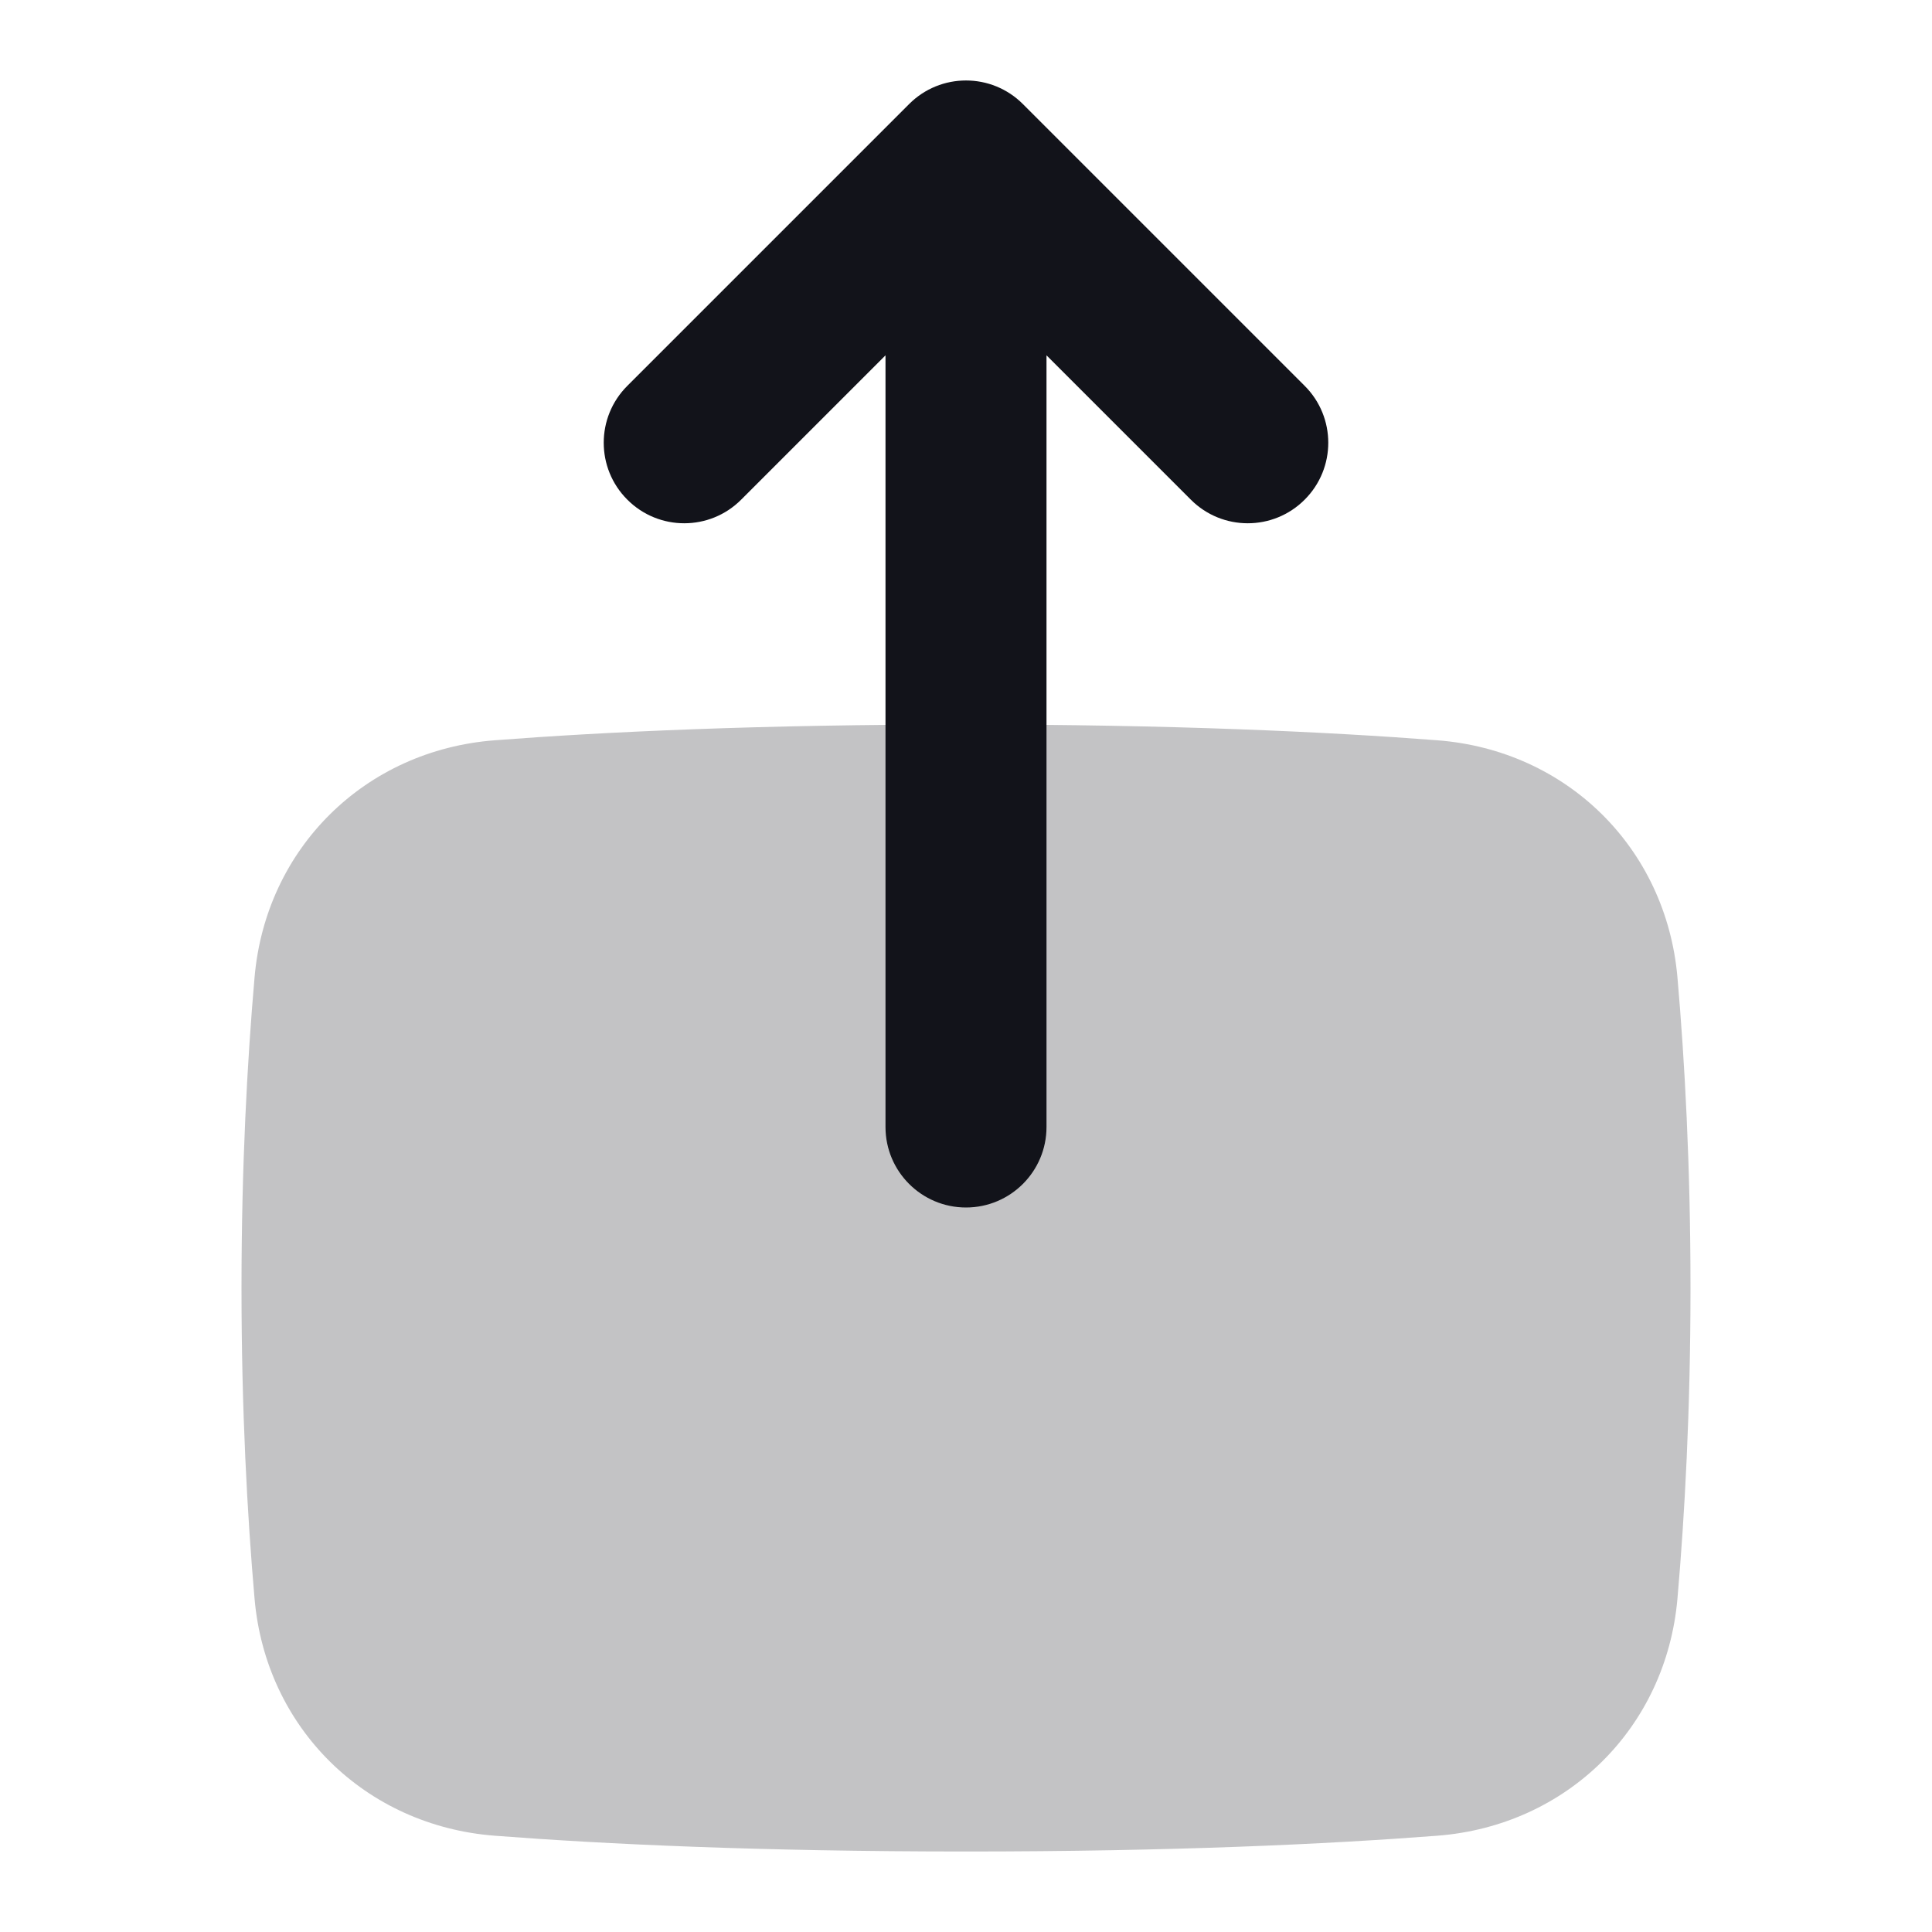 <svg width="24" height="24" viewBox="0 0 24 24" fill="none" xmlns="http://www.w3.org/2000/svg">
<path opacity="0.25" d="M3.162 12.143C3.301 10.535 4.536 9.319 6.146 9.196C7.51 9.091 9.435 9 12 9C14.565 9 16.49 9.091 17.854 9.196C19.464 9.319 20.698 10.535 20.838 12.143C20.928 13.175 21 14.479 21 16C21 17.521 20.928 18.825 20.838 19.857C20.698 21.465 19.464 22.68 17.854 22.804C16.49 22.909 14.565 23 12 23C9.435 23 7.51 22.909 6.146 22.804C4.536 22.68 3.301 21.465 3.162 19.857C3.072 18.825 3 17.521 3 16C3 14.479 3.072 13.175 3.162 12.143Z" fill="#12131A"/>
<path fill-rule="evenodd" clip-rule="evenodd" d="M9.207 6.207C8.817 6.598 8.183 6.598 7.793 6.207C7.402 5.817 7.402 5.183 7.793 4.793L11.293 1.293C11.683 0.902 12.317 0.902 12.707 1.293L16.207 4.793C16.598 5.183 16.598 5.817 16.207 6.207C15.817 6.598 15.183 6.598 14.793 6.207L13 4.414V14C13 14.552 12.552 15 12 15C11.448 15 11 14.552 11 14V4.414L9.207 6.207Z" fill="#12131A"/>
</svg>
